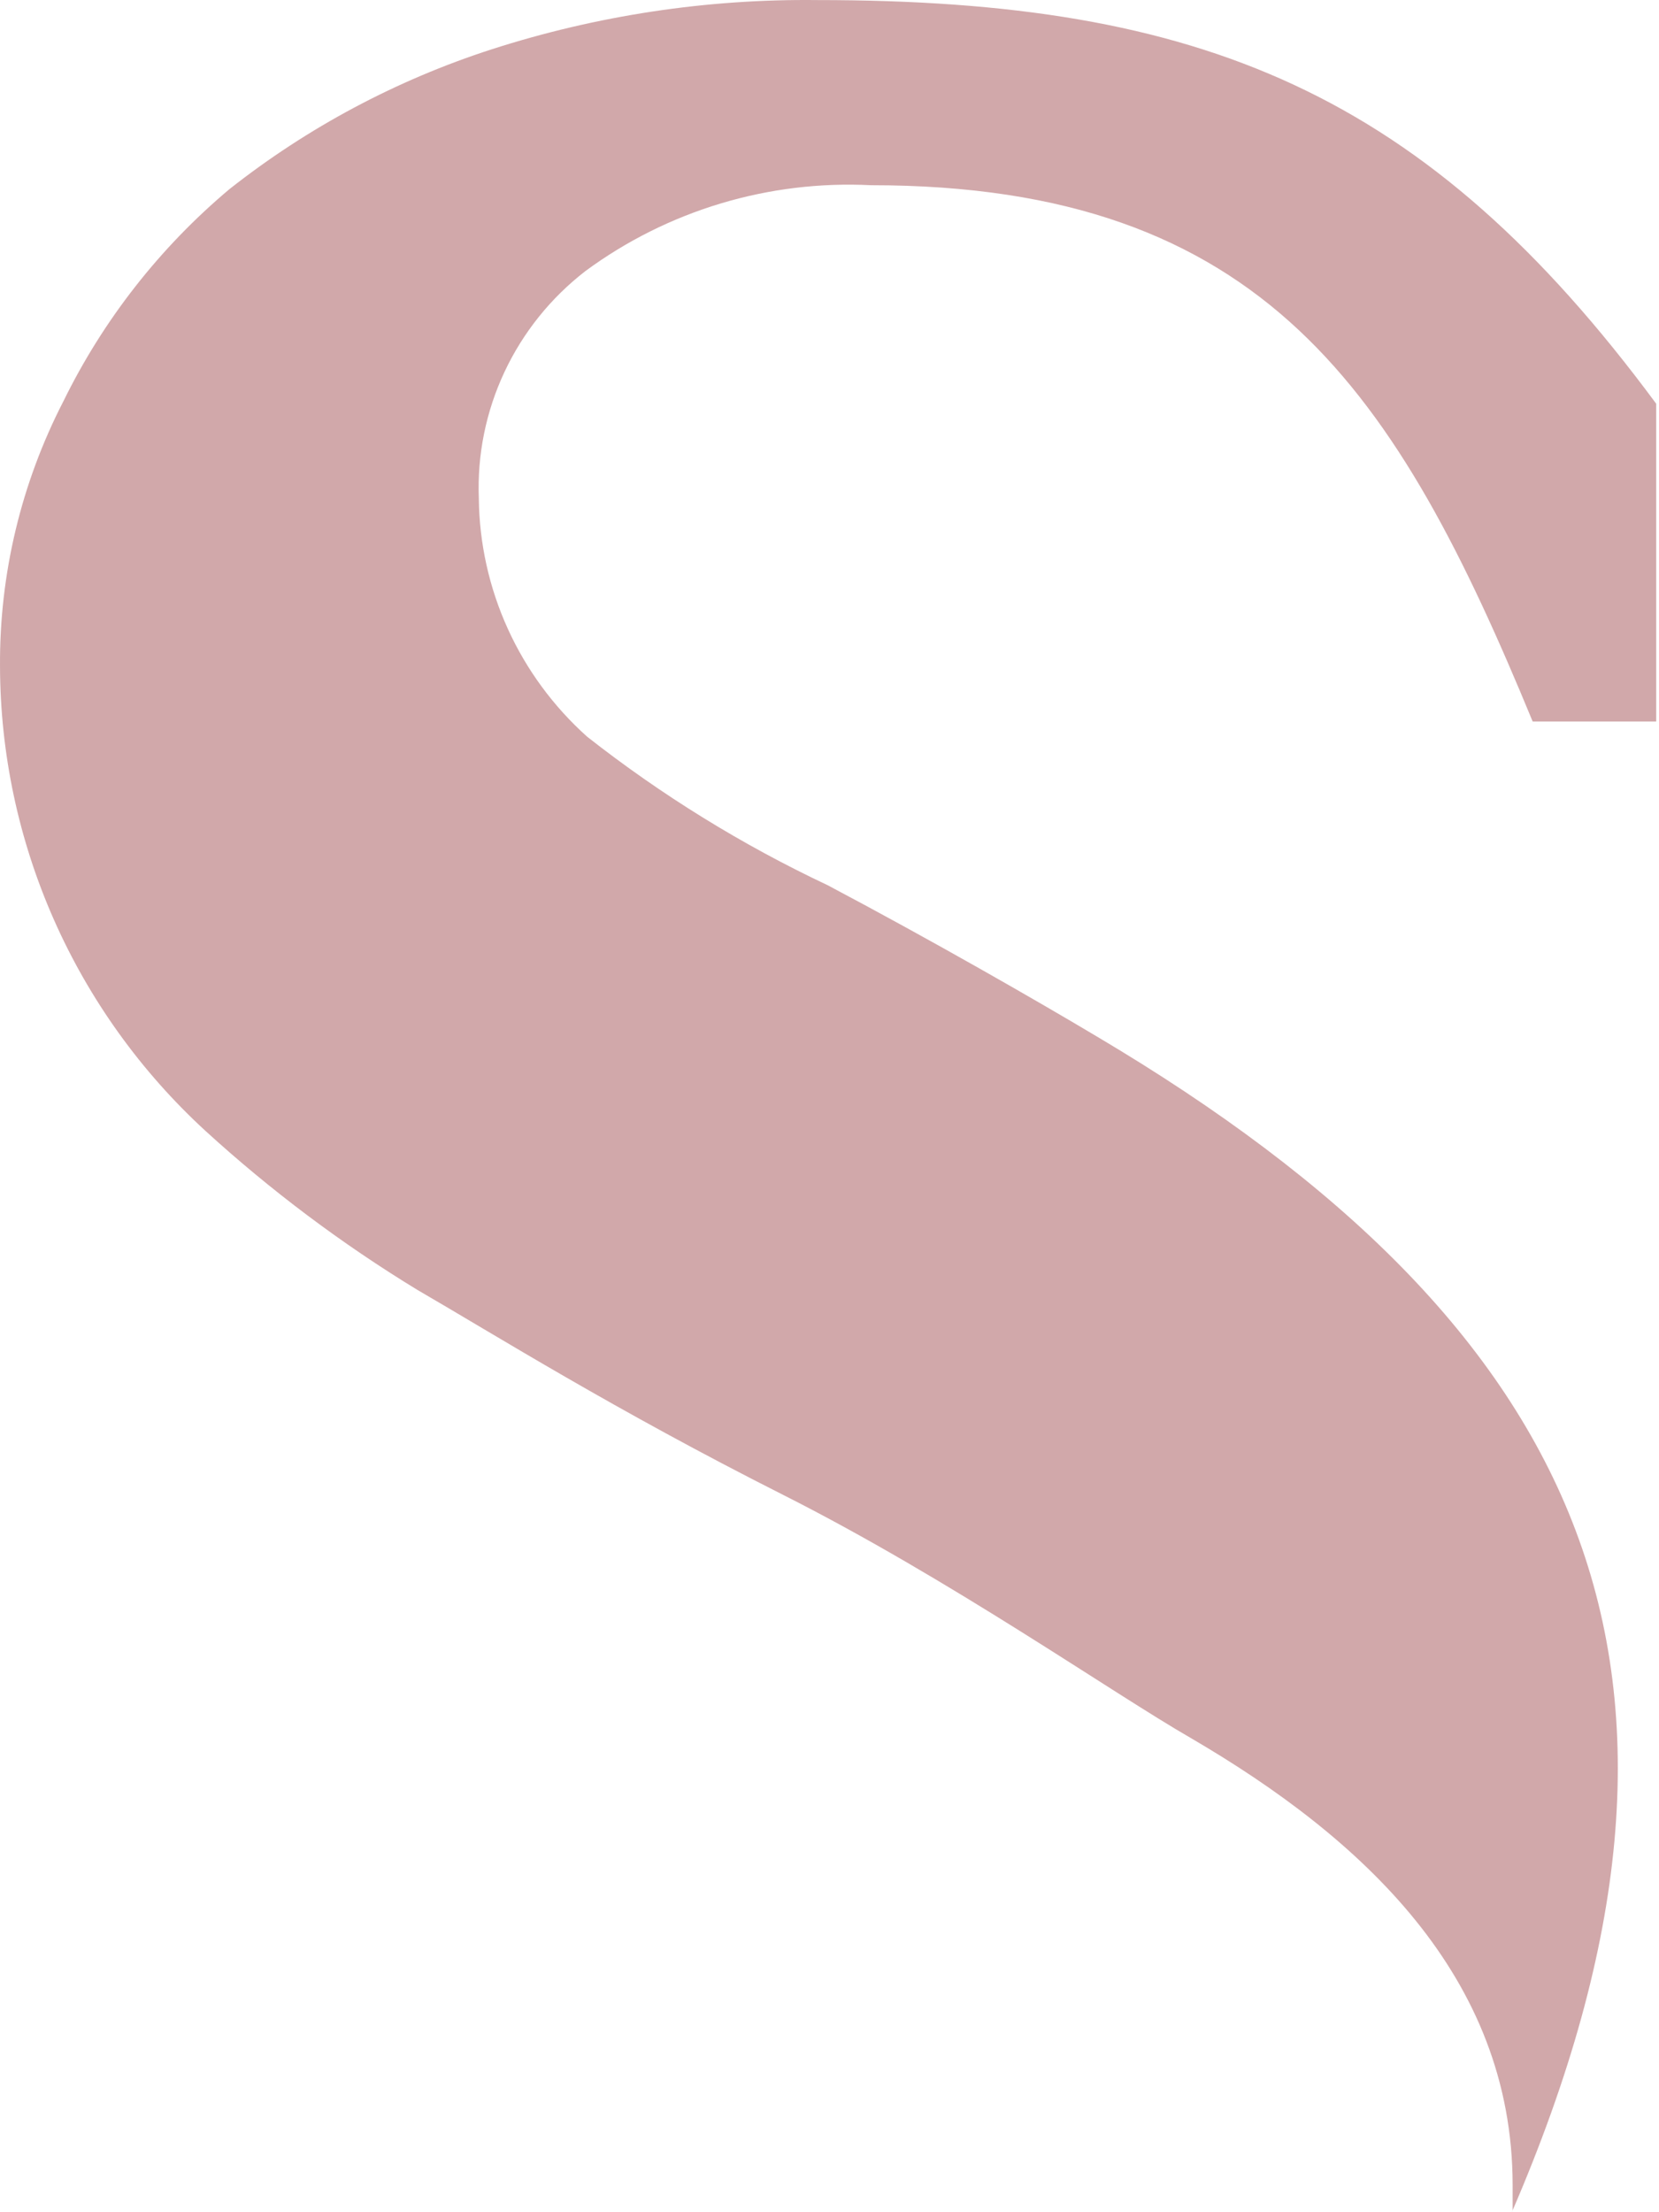 <?xml version="1.0" encoding="UTF-8"?> <svg xmlns="http://www.w3.org/2000/svg" width="153" height="204" viewBox="0 0 153 204" fill="none"> <path fill-rule="evenodd" clip-rule="evenodd" d="M139.501 203.853C139.501 203.047 139.501 202.314 139.501 201.508C139.501 182.164 125.448 169.414 109.915 160.328C102.518 156.079 87.725 145.674 72.192 137.834C56.659 129.993 45.786 123.179 38.463 118.929C31.493 114.678 24.954 109.77 18.936 104.274C12.978 98.8 8.222 92.169 4.964 84.794C1.706 77.42 0.017 69.459 0.001 61.409C-0.051 52.93 1.953 44.562 5.844 37.009C9.52 29.505 14.735 22.841 21.155 17.445C28.376 11.75 36.567 7.383 45.342 4.549C55.036 1.426 65.18 -0.109 75.373 0.006C110.802 0.006 131.513 8.506 152.741 37.229V66.538H141.351C128.85 36.203 116.646 17.079 80.328 17.079C70.89 16.607 61.579 19.405 53.996 24.992C50.797 27.463 48.237 30.652 46.527 34.295C44.816 37.939 44.005 41.933 44.159 45.949C44.201 50.097 45.11 54.192 46.828 57.975C48.547 61.758 51.038 65.148 54.144 67.931C60.994 73.314 68.439 77.911 76.334 81.633C86.024 86.762 95.713 92.331 101.113 95.555C146.38 122.373 160.952 154.173 139.427 203.999" fill="#D1A8AA"></path> </svg> 